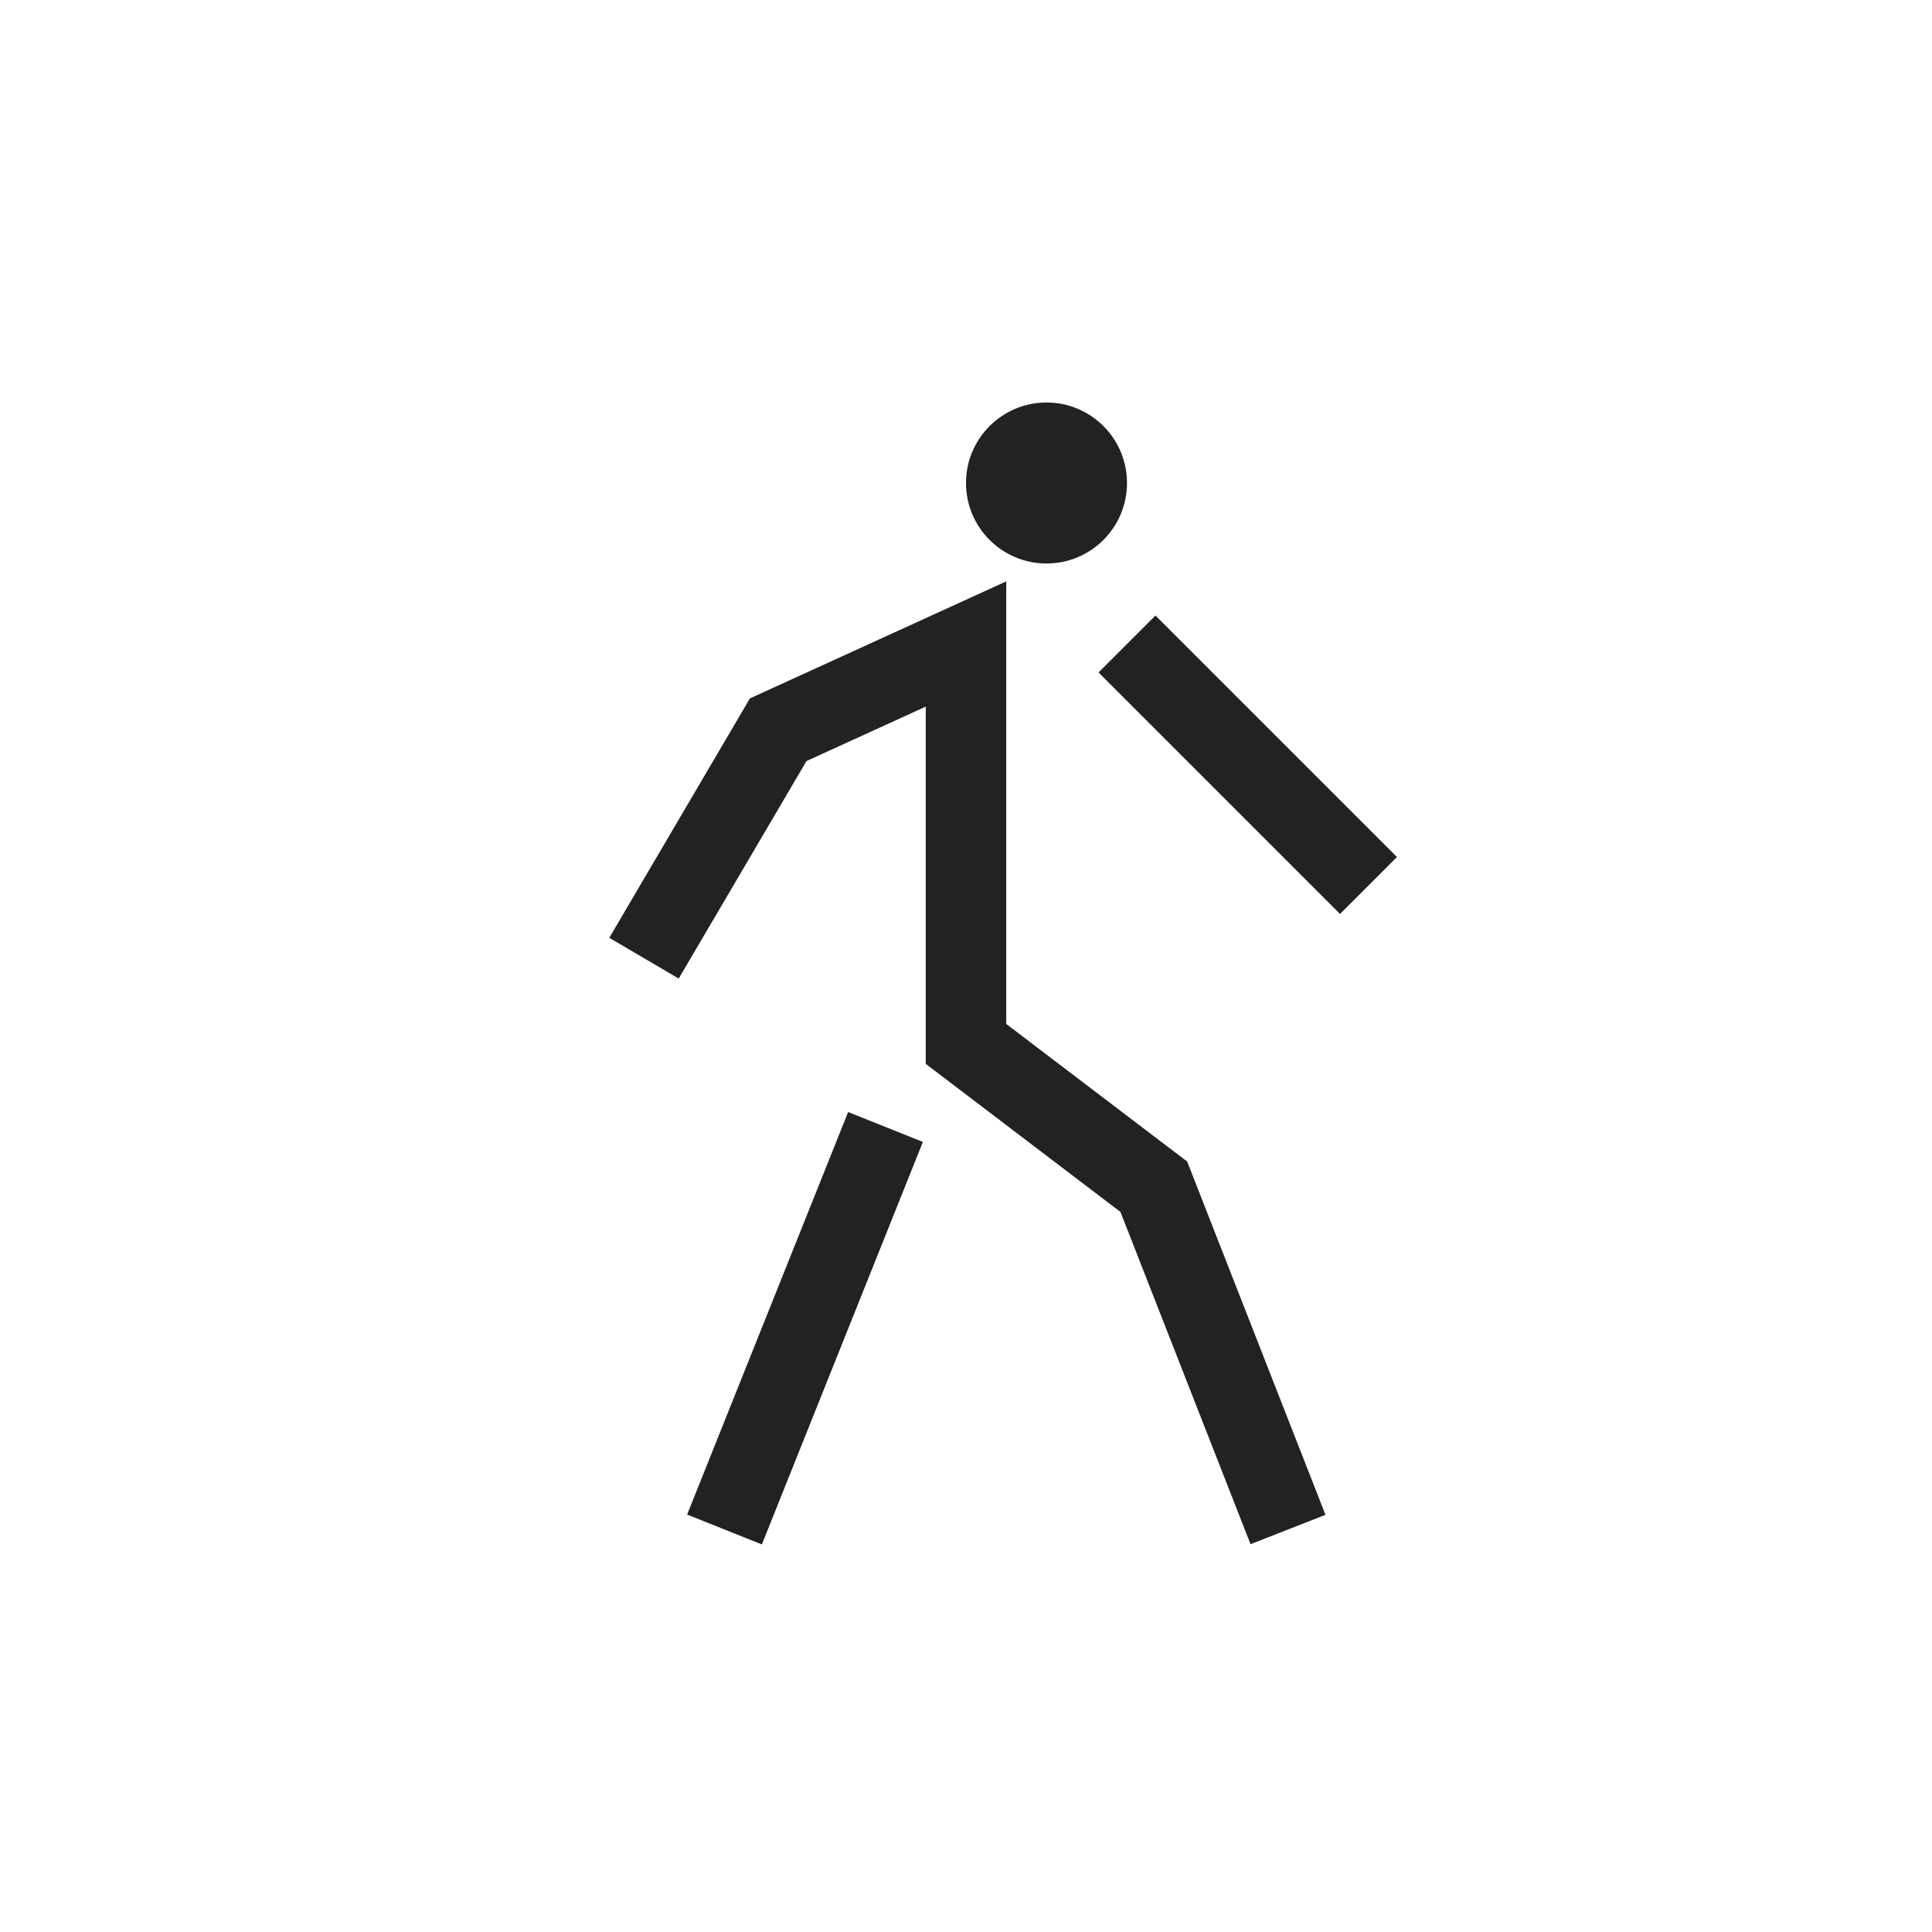 <svg width="24" height="24" viewBox="0 0 24 24" fill="none" xmlns="http://www.w3.org/2000/svg">
<g clip-path="url(#clip0_1396_103)">
<circle cx="13" cy="6" r="1" fill="#222222"/>
<path d="M16 19L14.333 14.742L12 12.968V8L9.667 9.065L8 11.903" stroke="#222222"/>
<path d="M11 14L9 19" stroke="#222222"/>
<path d="M14 8L17 11" stroke="#222222"/>
</g>
<defs>
<clipPath id="clip0_1396_103">
<rect width="24" height="24" fill="white"/>
</clipPath>
</defs>
</svg>
